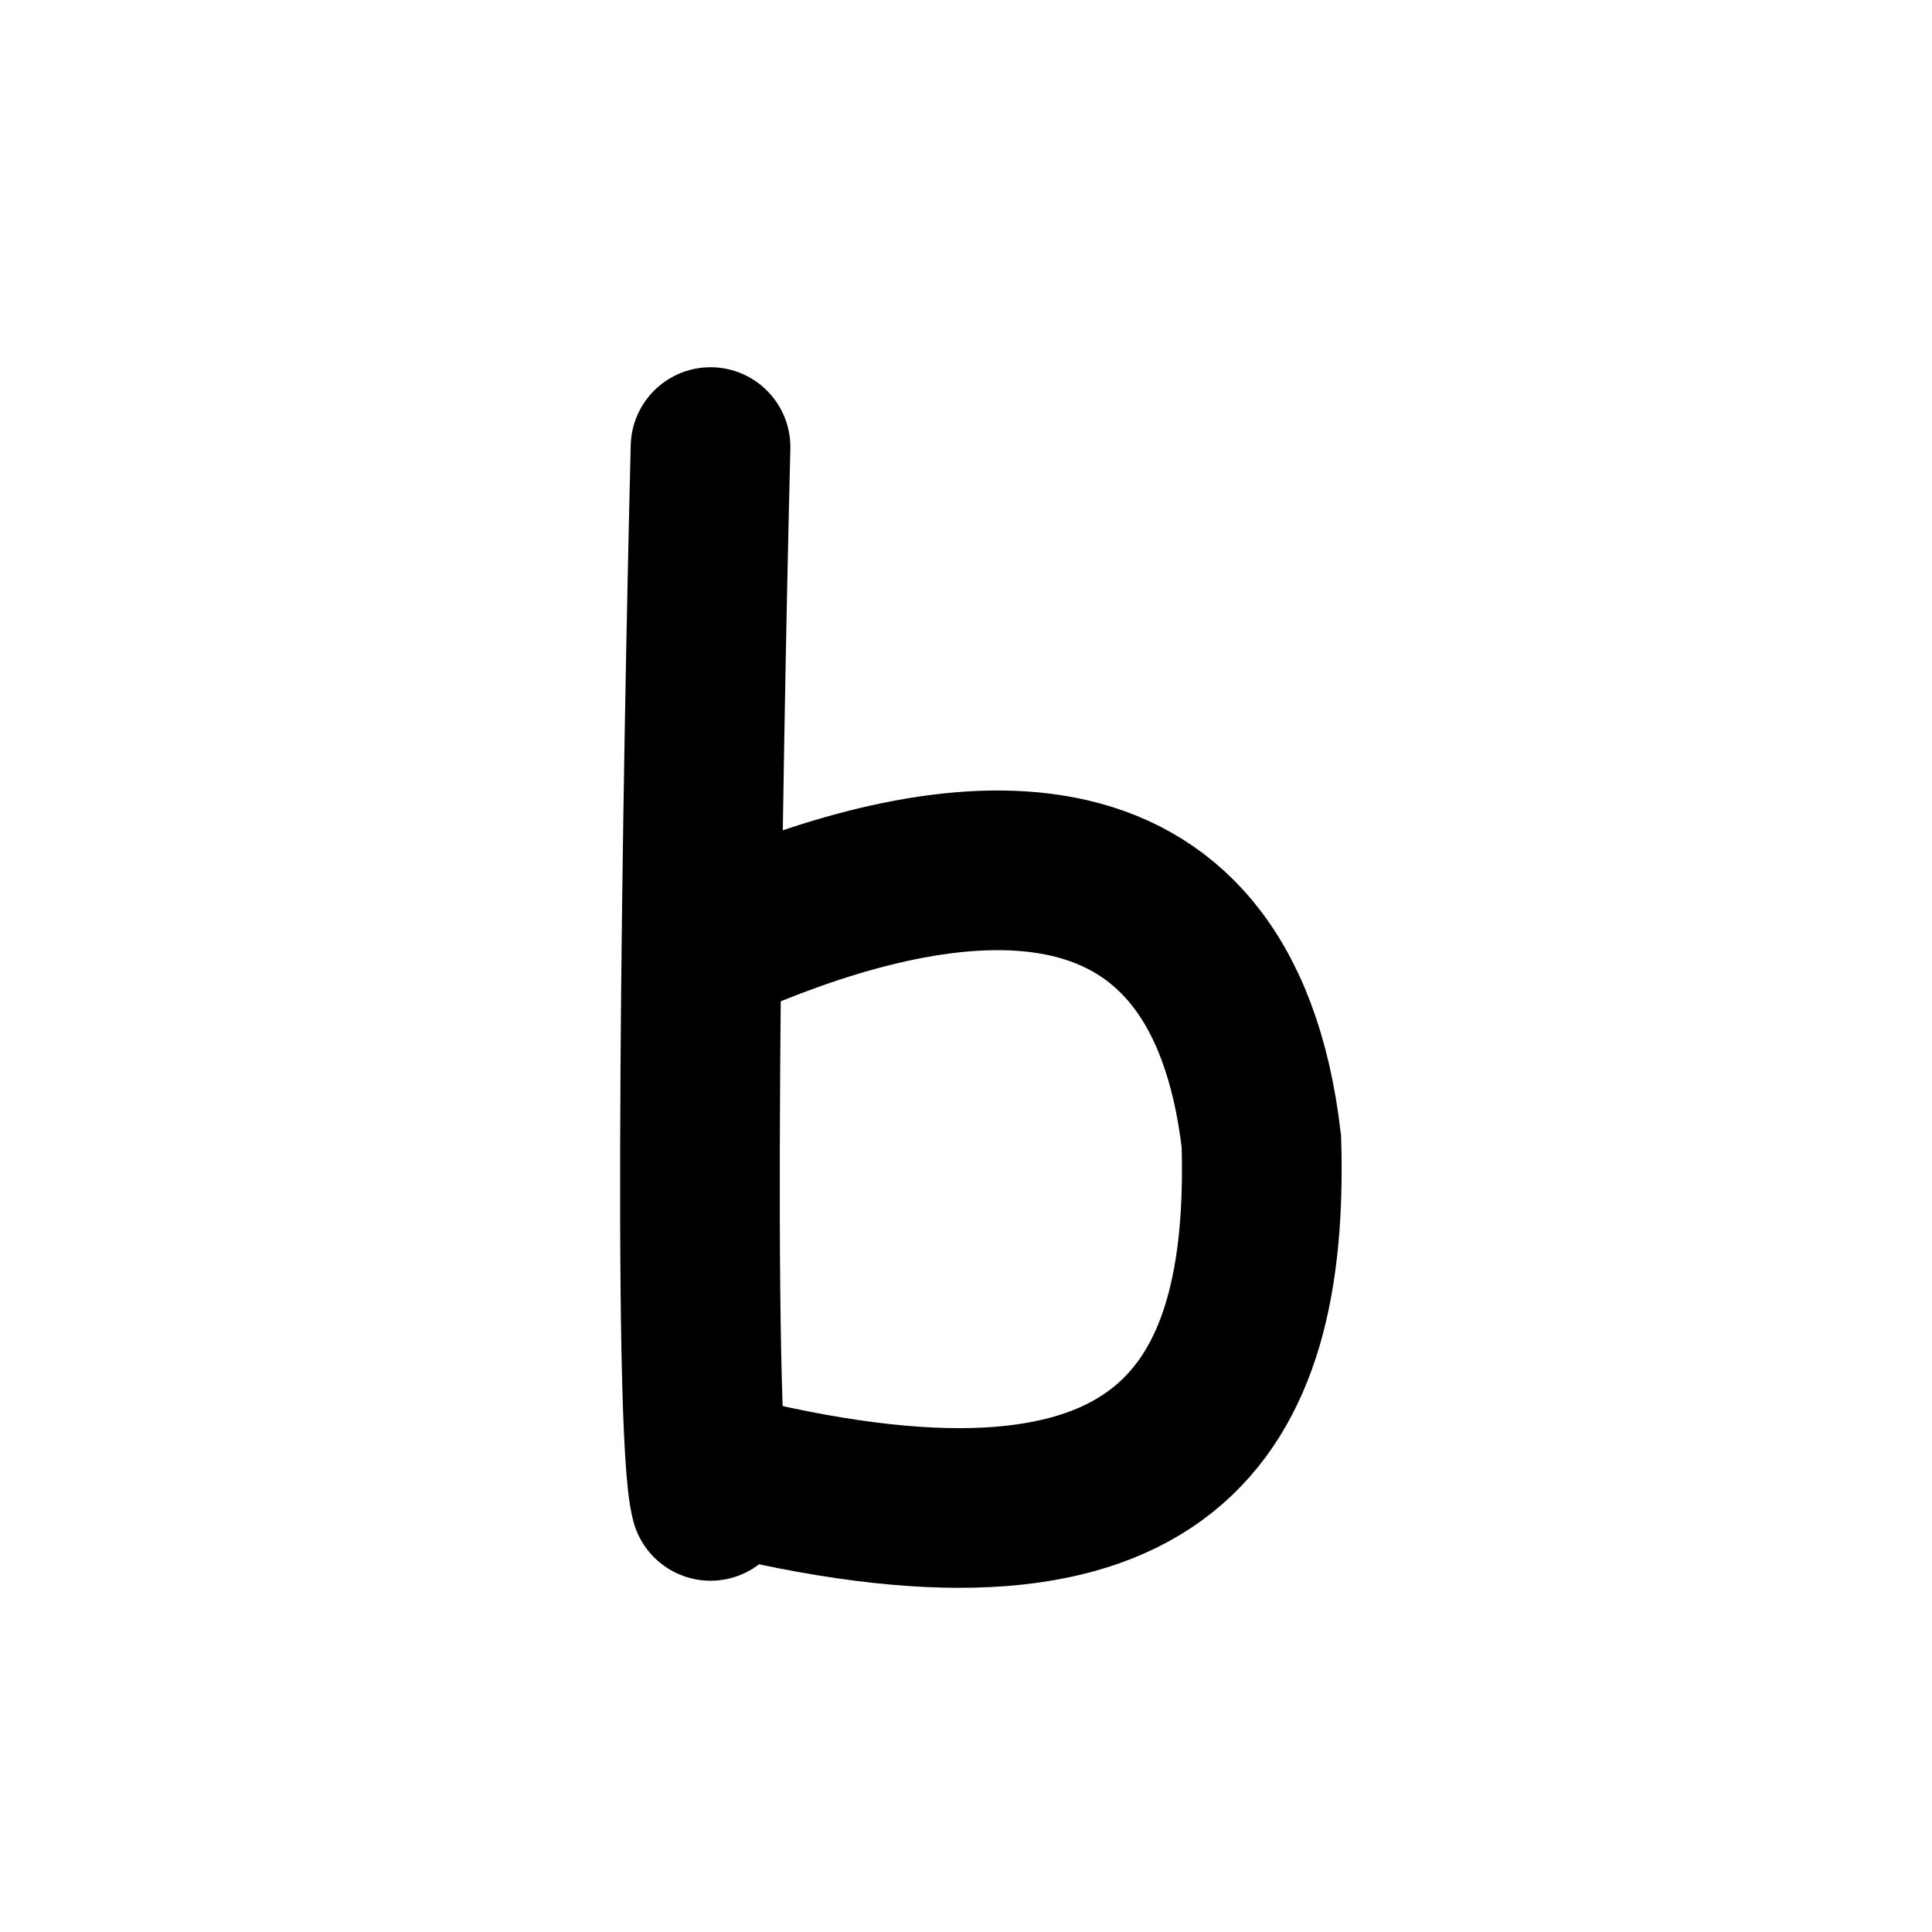 <svg width="121" height="121" viewBox="0 0 121 121" fill="none" xmlns="http://www.w3.org/2000/svg">
<path d="M44.5 28C44 48.167 43.3 89.6 44.5 94" stroke="black" stroke-width="10" stroke-linecap="round"/>
<path d="M46 58.5C59 53 76.5 50 79 71.5C79.5 88.5 73 99 46 92.5" stroke="black" stroke-width="10" stroke-linecap="round"/>
</svg>
